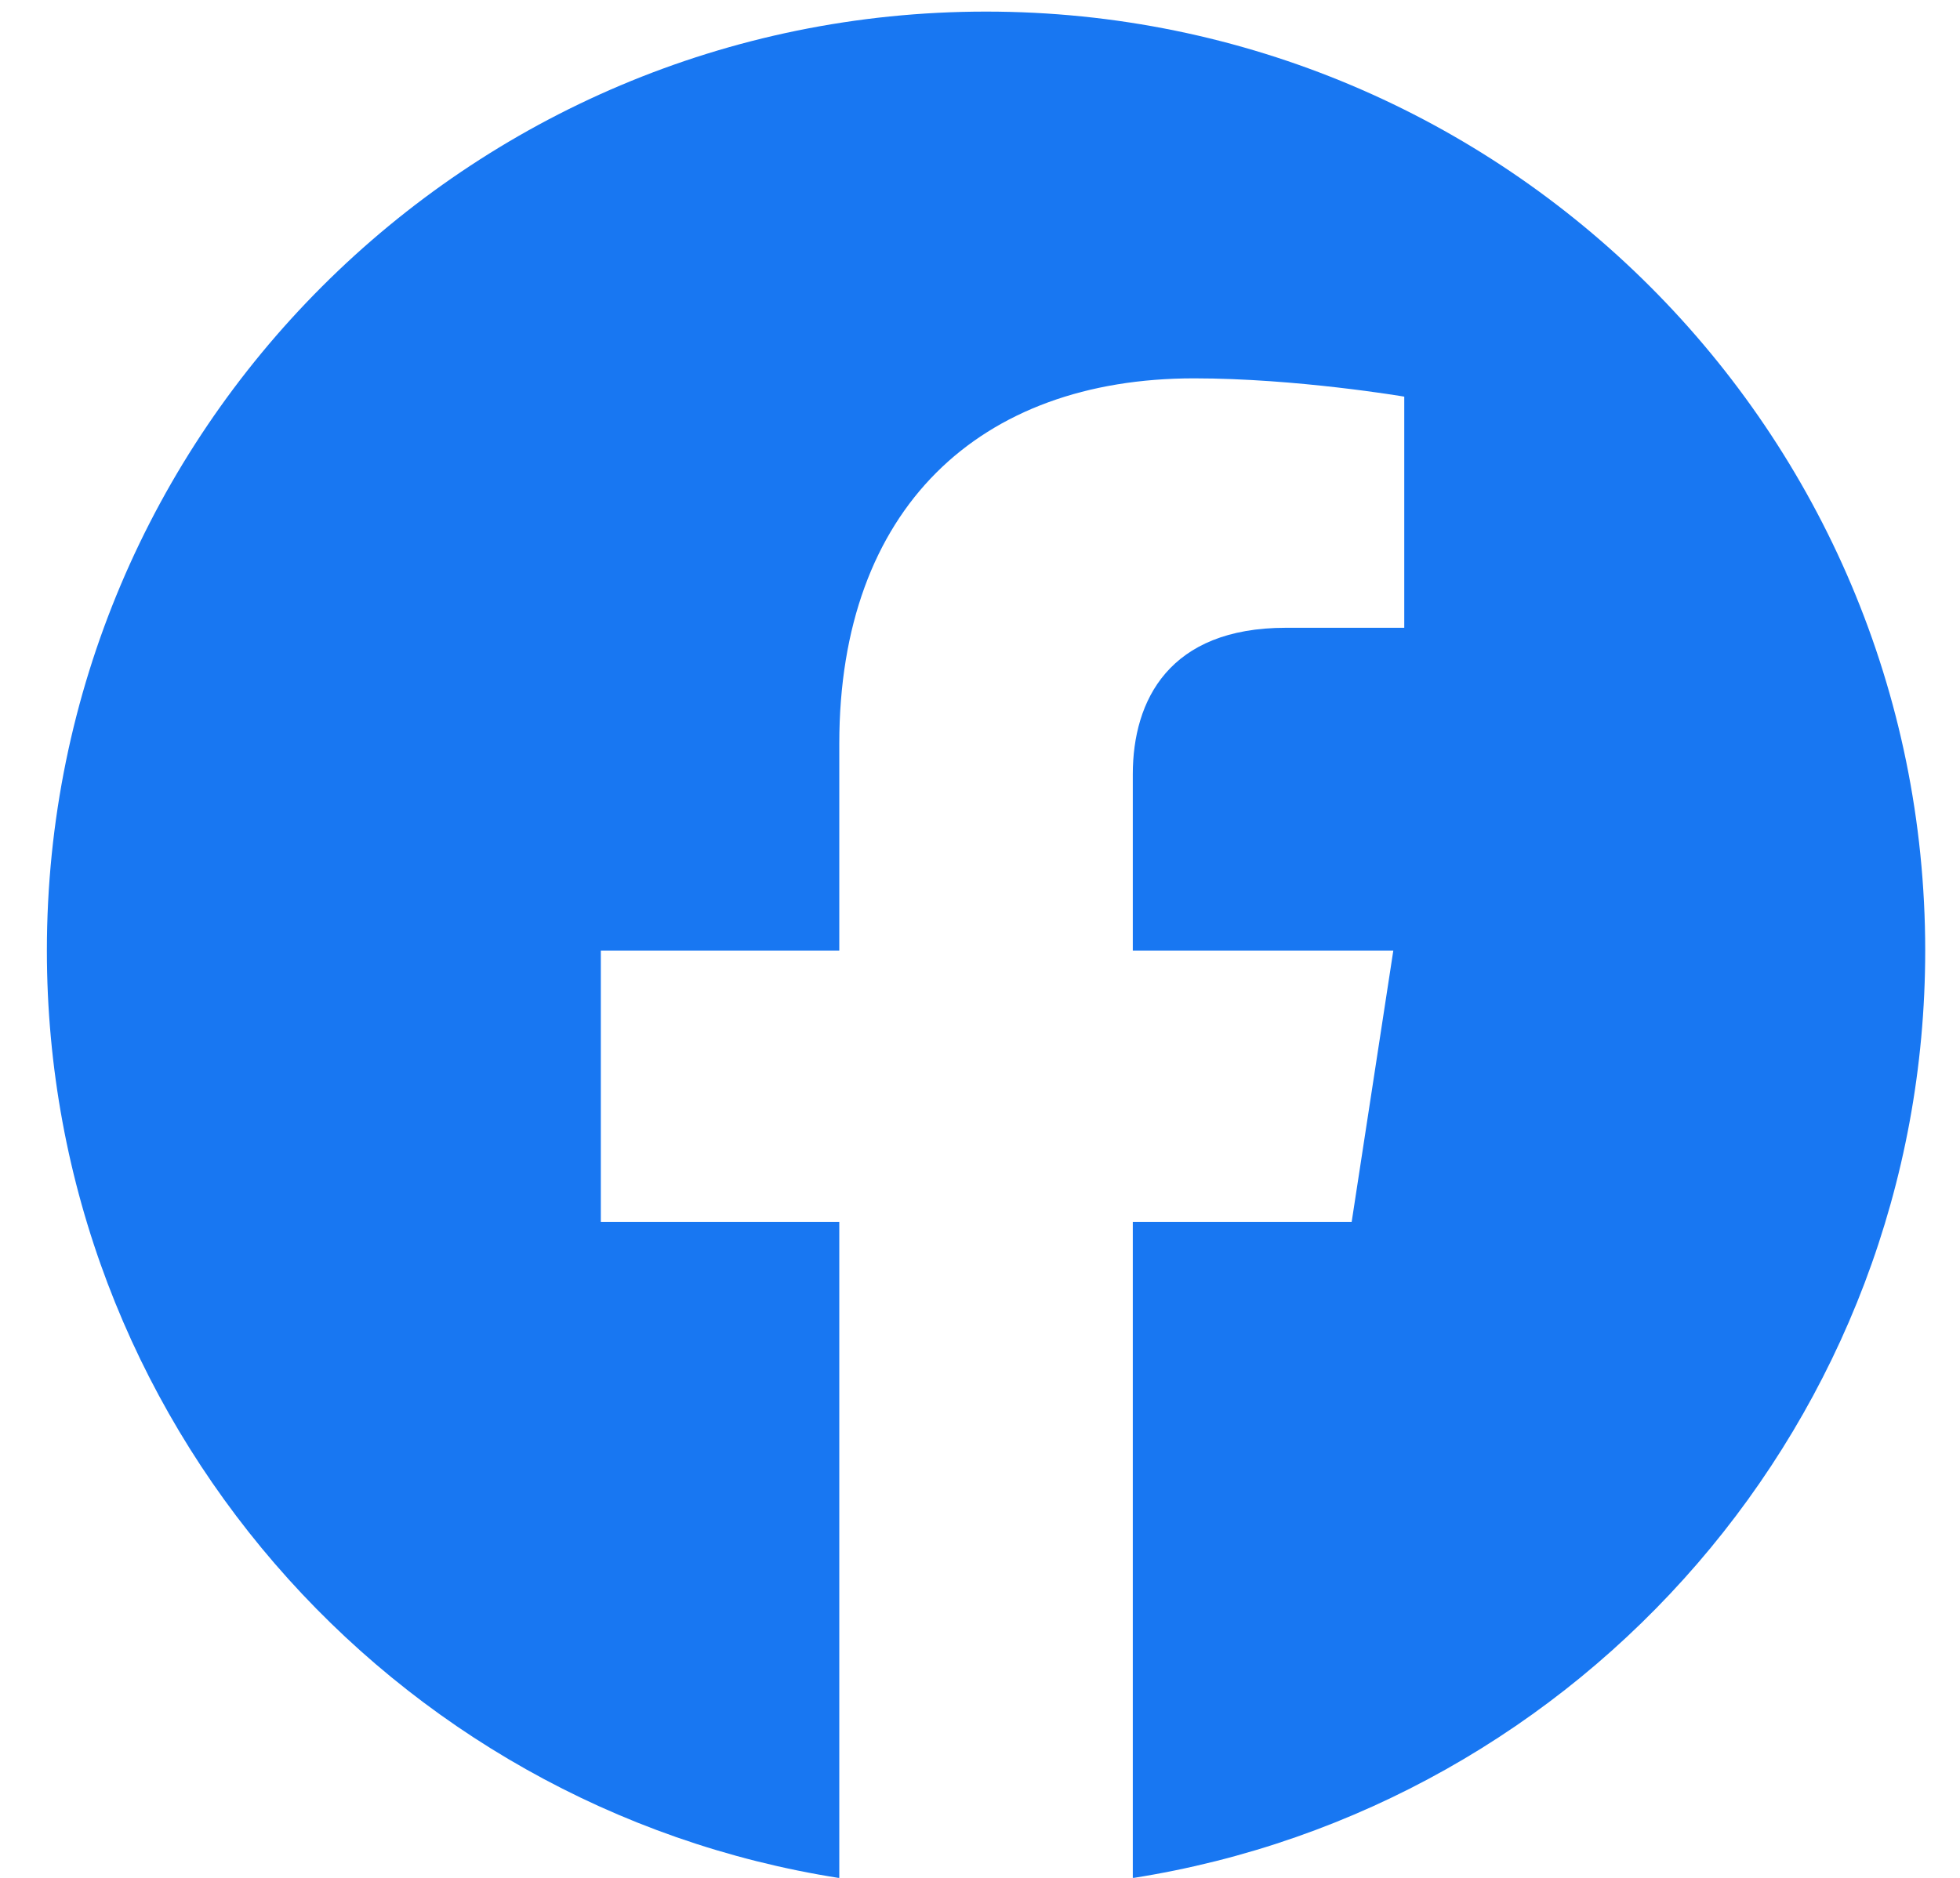 <svg width="24" height="23" viewBox="0 0 24 23" fill="none" xmlns="http://www.w3.org/2000/svg">
<path d="M23.574 11.642C23.574 5.29 18.425 0.142 12.074 0.142C5.723 0.142 0.574 5.29 0.574 11.642C0.574 17.382 4.78 22.139 10.277 23.002V14.966H7.357V11.642H10.277V9.108C10.277 6.226 11.994 4.634 14.621 4.634C15.879 4.634 17.195 4.858 17.195 4.858V7.689H15.745C14.317 7.689 13.871 8.575 13.871 9.484V11.642H17.061L16.551 14.966H13.871V23.002C19.369 22.139 23.574 17.382 23.574 11.642Z" fill="#1877F2"/>
</svg>
